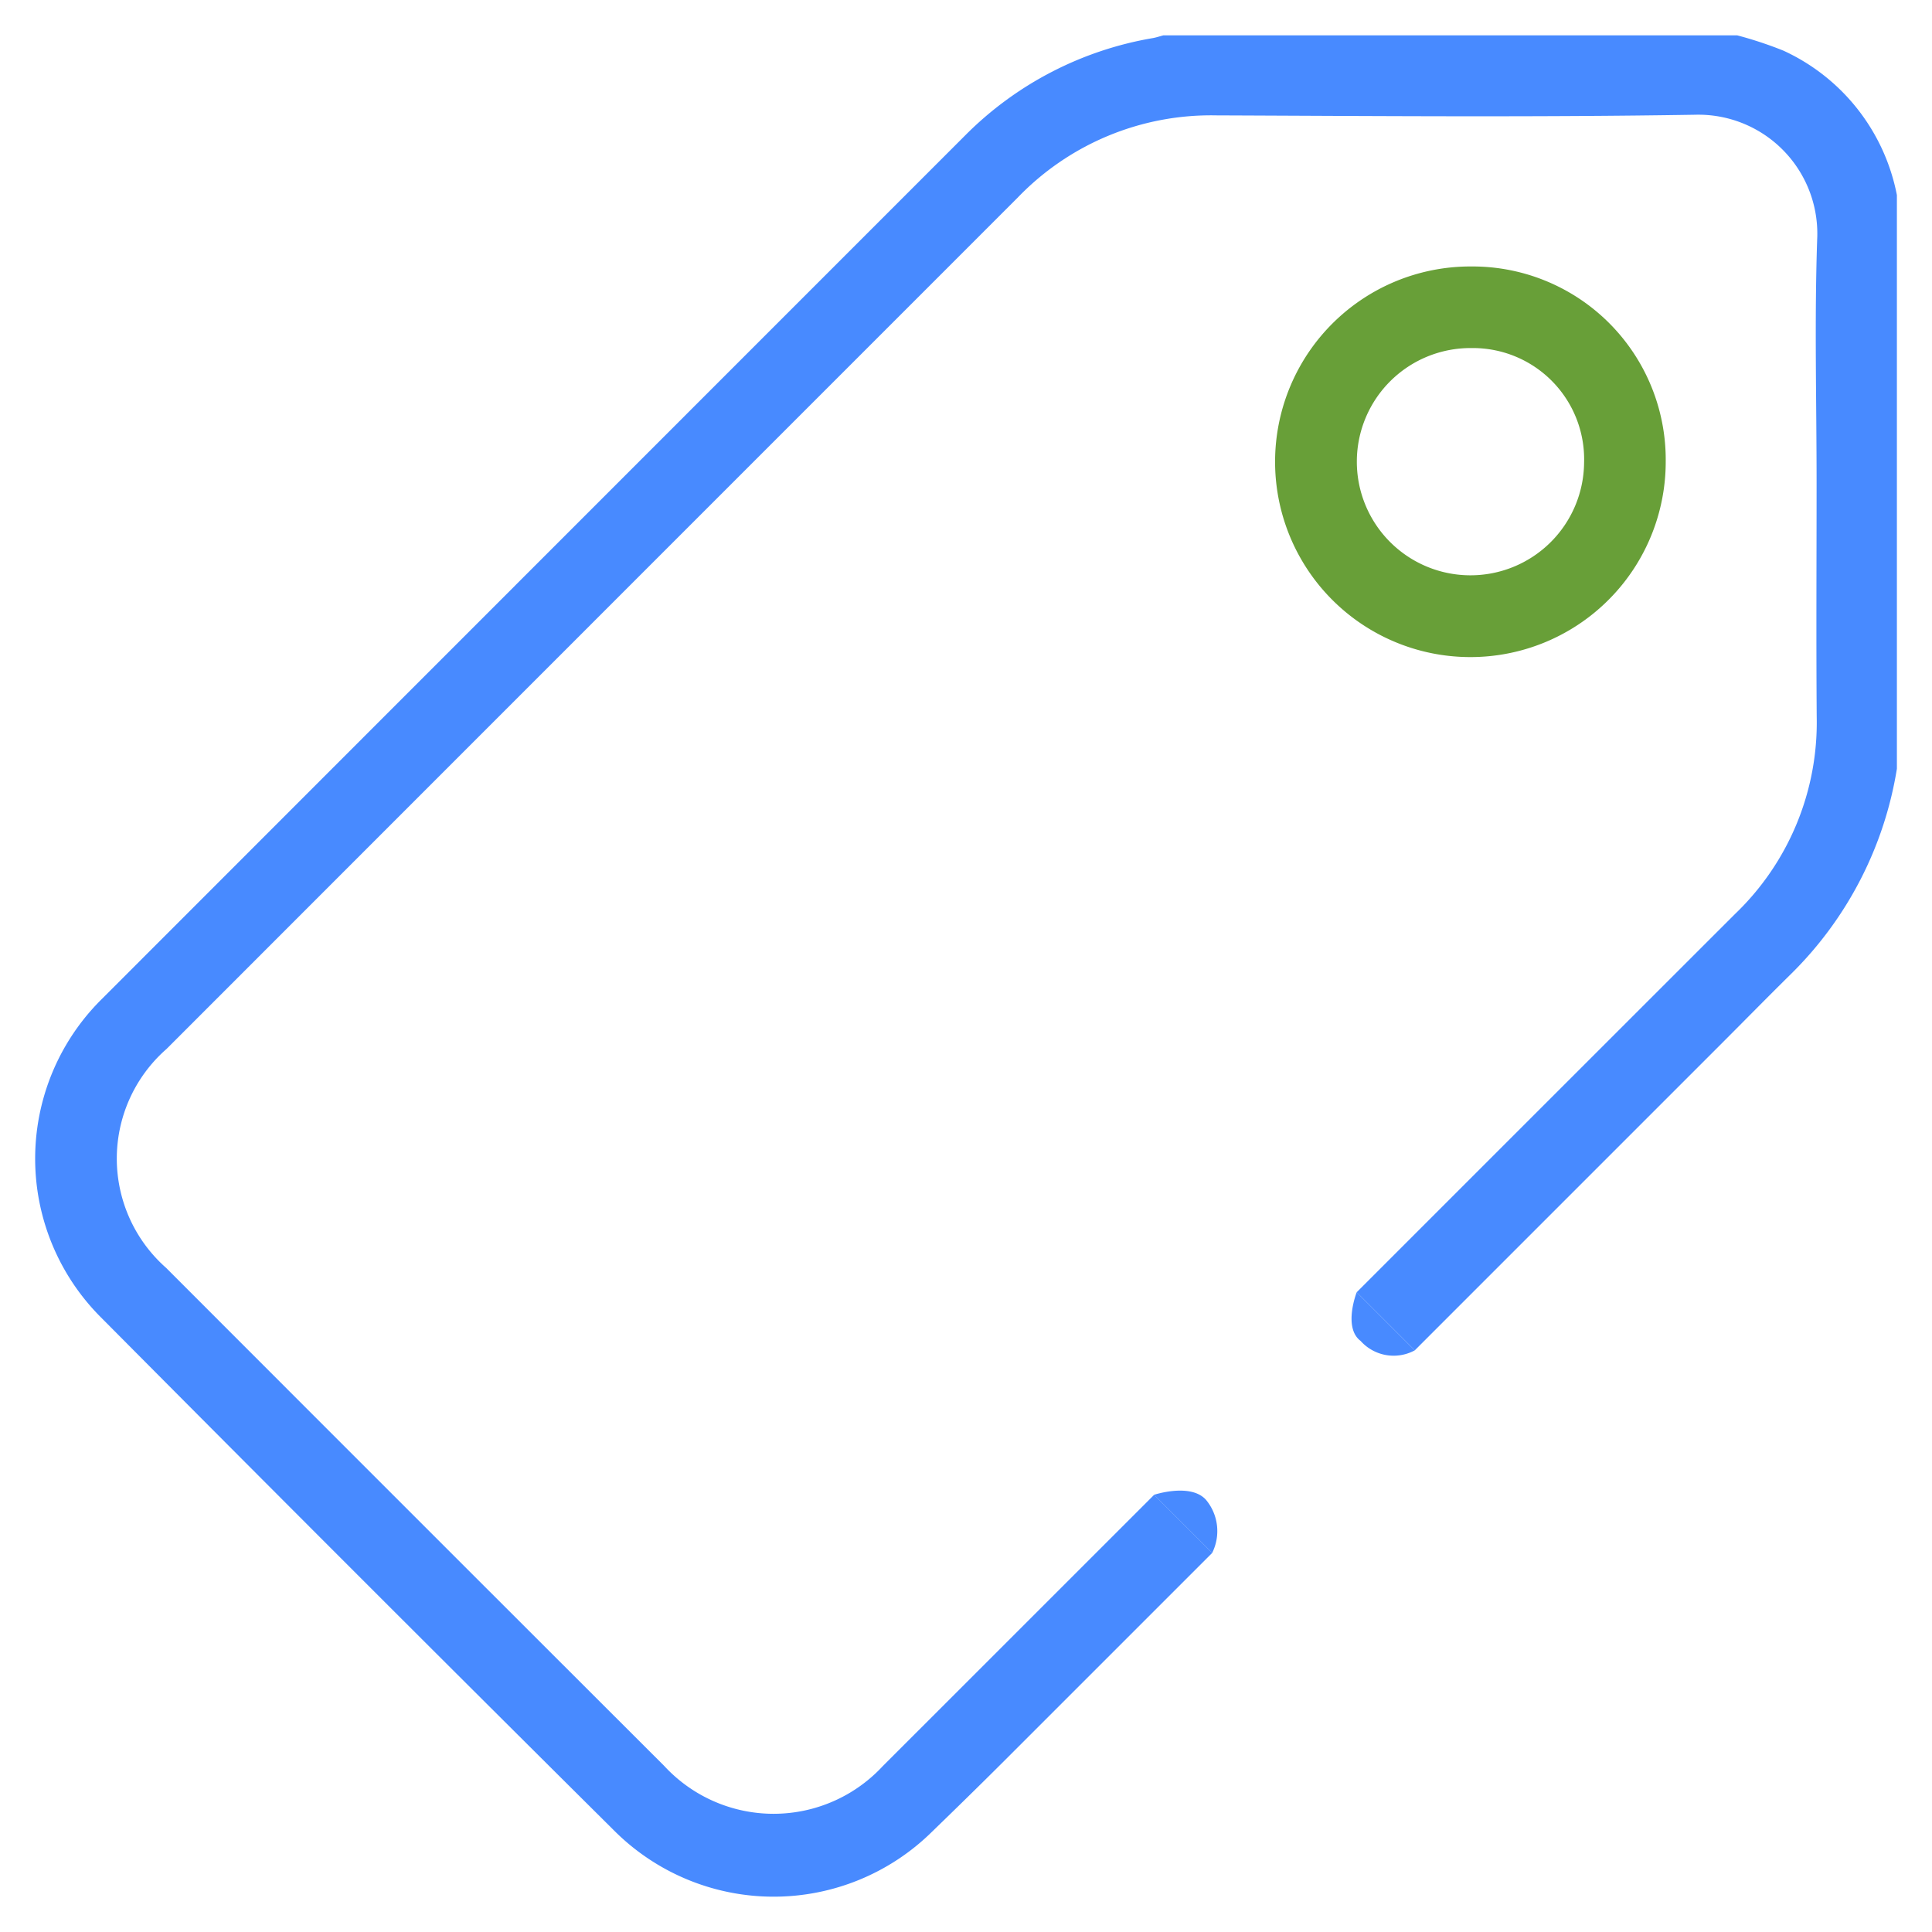 <svg id="Layer_1" data-name="Layer 1" xmlns="http://www.w3.org/2000/svg" viewBox="0 0 64 64"><defs><style>.cls-1{fill:#689f38;}.cls-2{fill:none;}.cls-3{fill:#488aff;}</style></defs><title>selling</title><path class="cls-1" d="M48.747,8.827a6.401,6.401,0,0,1,6.432,6.466,6.47,6.47,0,1,1-6.432-6.466Zm.001,2.703A3.764,3.764,0,1,0,52.475,15.325,3.685,3.685,0,0,0,48.749,11.53Z"/><path class="cls-2" d="M42.375,40.241,44.942,42.808Q51.204,36.545,57.468,30.283a8.785,8.785,0,0,0,2.713-6.524c-.02-2.585-.005-5.171-.004-7.757,0-2.726-.074-5.454.023-8.177a3.94,3.94,0,0,0-4.044-4.025c-5.29.086-10.582.042-15.874.021A8.879,8.879,0,0,0,33.705,6.554Q19.618,20.656,5.519,34.746a4.827,4.827,0,0,0-.017,7.253q8.242,8.253,16.495,16.495a4.931,4.931,0,0,0,7.237.018q4.5-4.496,8.997-8.995l-2.566-2.566Z"/><path class="cls-3" d="M59.081,1.679a13.007,13.007,0,0,0-1.537-.509h-19.004c-.115.031-.229.069-.346.091a11.474,11.474,0,0,0-6.202,3.205q-14.308,14.31-28.614,28.623a7.434,7.434,0,0,0-.027,10.558q8.476,8.533,17.01,17.01a7.471,7.471,0,0,0,10.52.015c.777-.753,1.552-1.509,2.318-2.274q3.48-3.478,6.958-6.957l-1.924-1.924q-4.498,4.498-8.997,8.995a4.931,4.931,0,0,1-7.237-.018Q13.745,50.252,5.502,41.999a4.827,4.827,0,0,1,.017-7.253Q19.61,20.649,33.705,6.554A8.879,8.879,0,0,1,40.282,3.822c5.291.021,10.584.065,15.874-.021a3.94,3.94,0,0,1,4.044,4.025c-.097,2.722-.023,5.451-.023,8.177-0,2.586-.016,5.171.004,7.757a8.785,8.785,0,0,1-2.713,6.524Q51.204,36.545,44.942,42.808l1.924,1.924q1.246-1.246,2.492-2.492,3.826-3.826,7.653-7.653c.779-.779,1.551-1.566,2.336-2.34a12.278,12.278,0,0,0,3.49-6.781V6.462A6.659,6.659,0,0,0,59.081,1.679Z"/><path class="cls-2" d="M42.375,40.241l-6.71,6.71,2.566,2.566q3.355-3.355,6.71-6.709Z"/><path class="cls-3" d="M38.231,49.517s1.214-.403,1.72.168a1.618,1.618,0,0,1,.204,1.756"/><path class="cls-3" d="M44.942,42.808s-.458,1.17.129,1.611a1.468,1.468,0,0,0,1.795.313"/></svg>